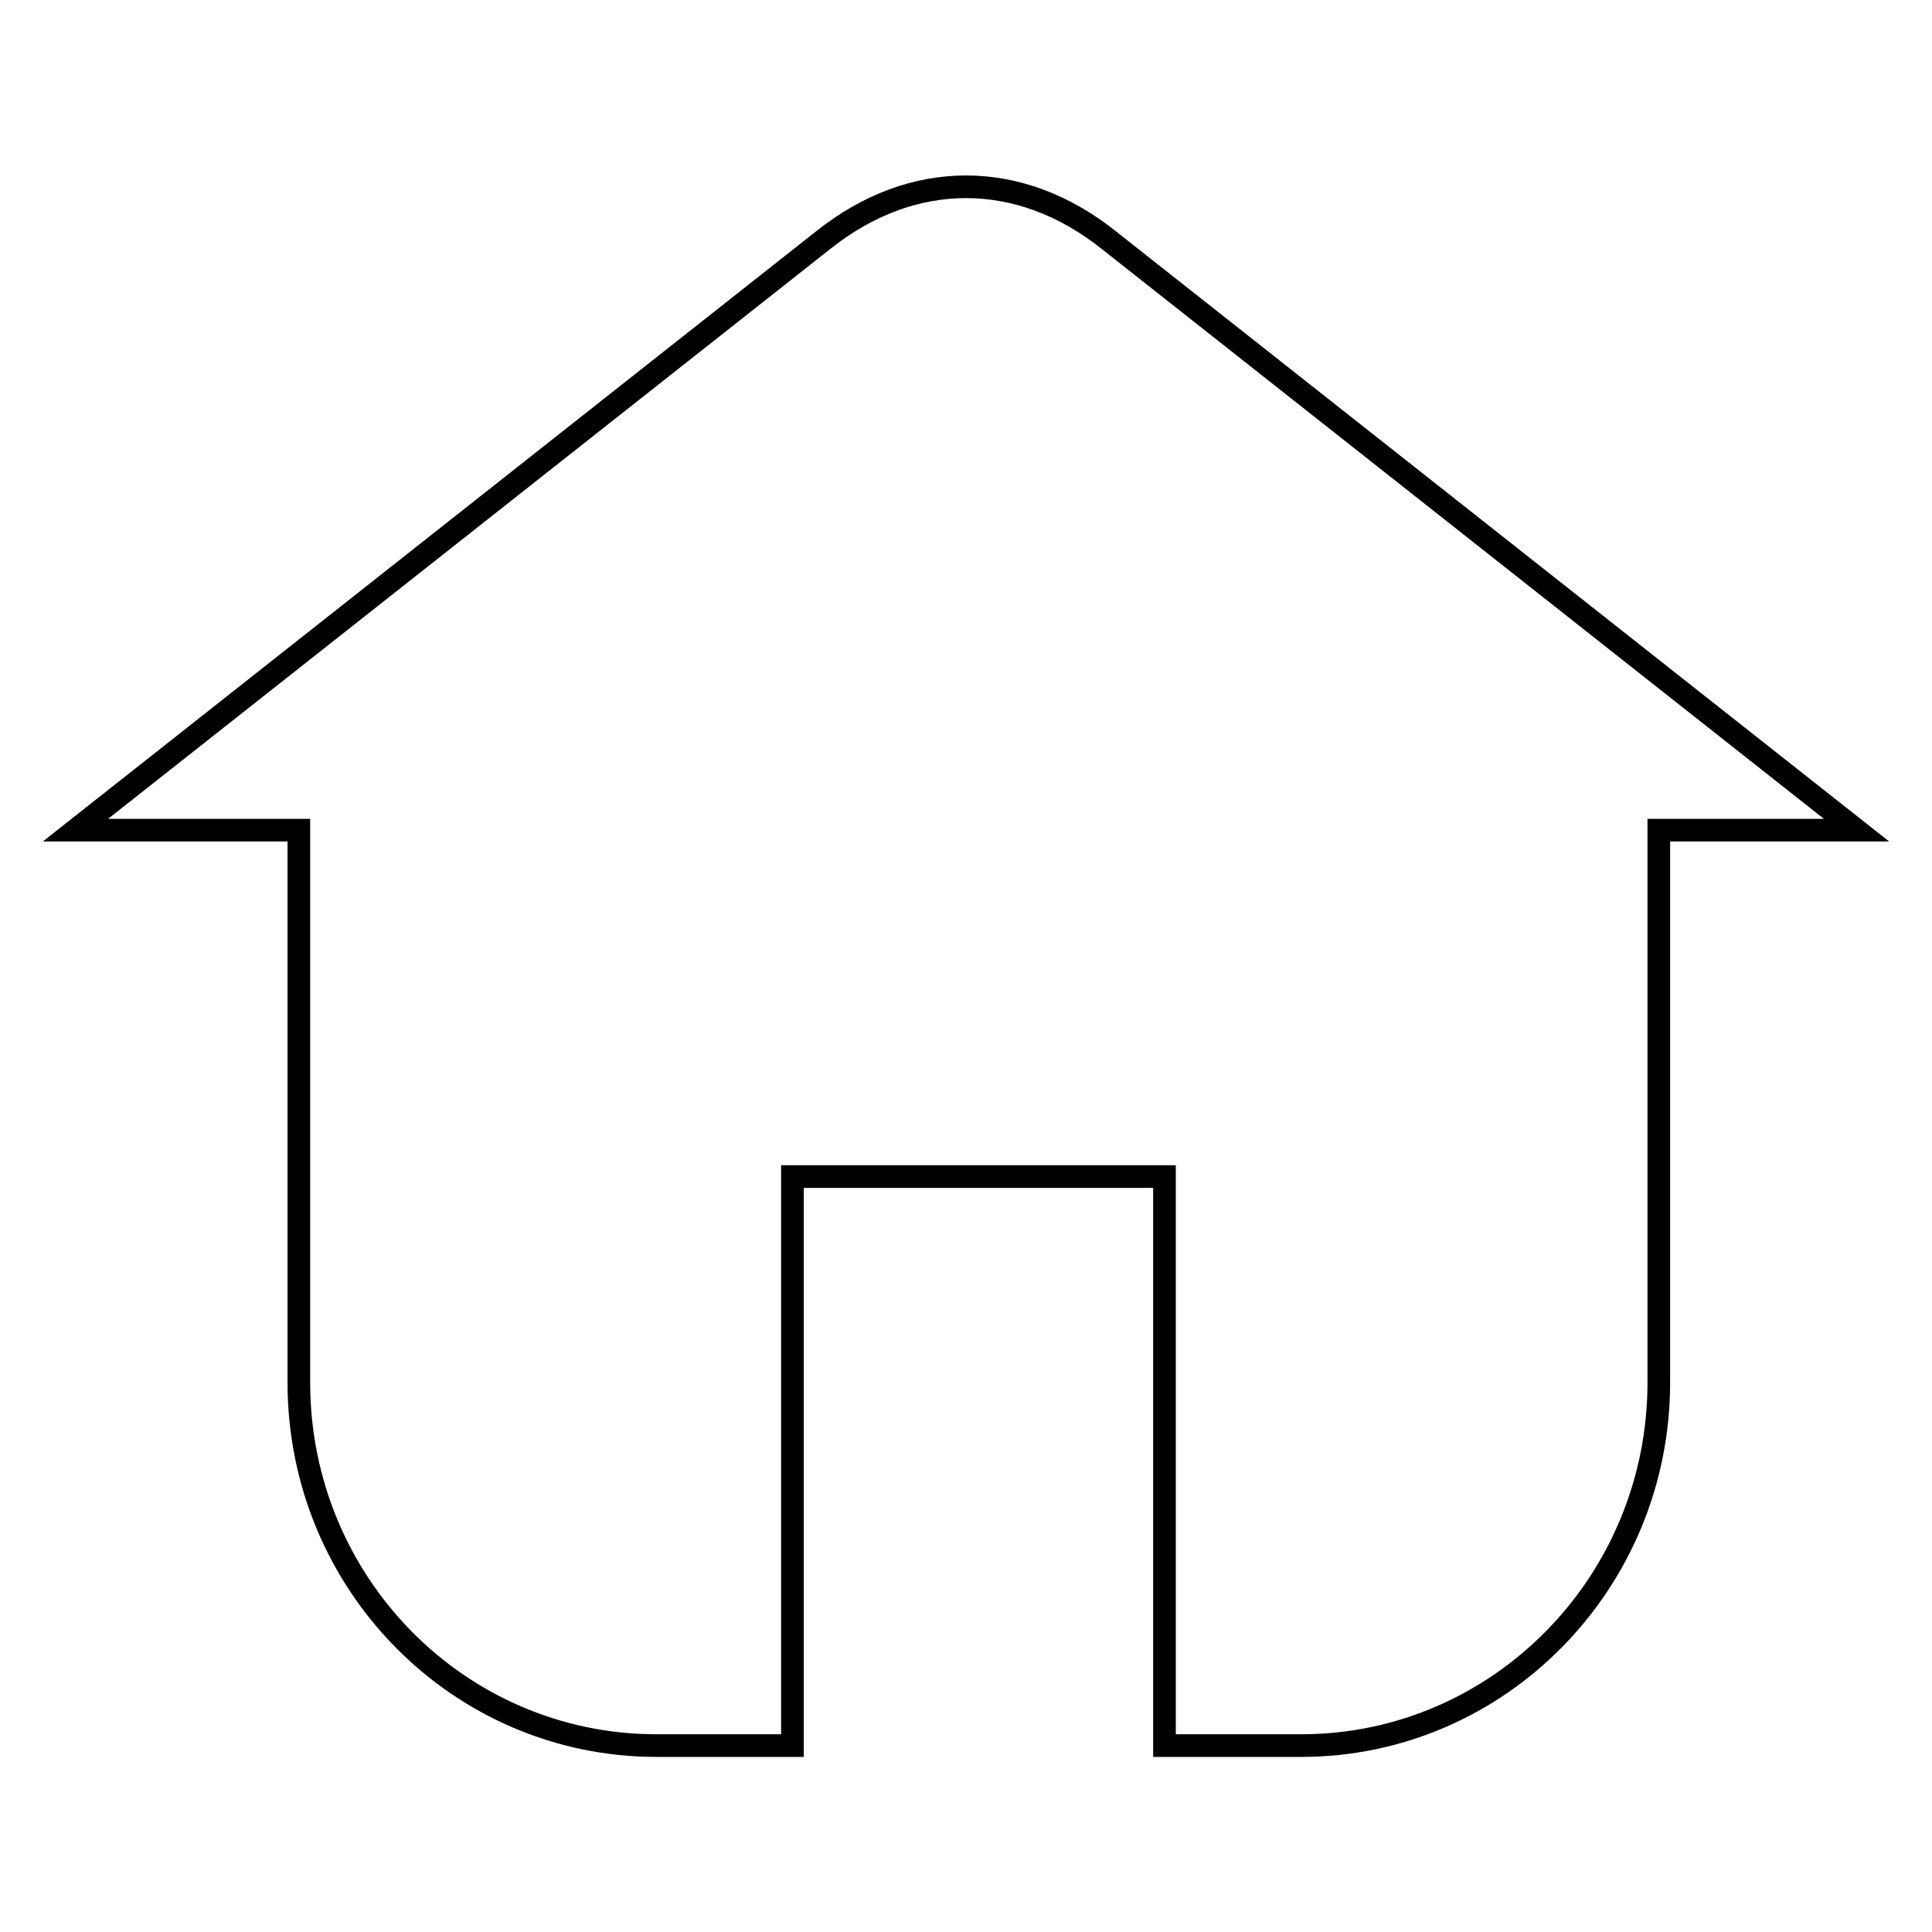 <?xml version="1.0" encoding="utf-8"?>
<!-- Svg Vector Icons : http://www.onlinewebfonts.com/icon -->
<!DOCTYPE svg PUBLIC "-//W3C//DTD SVG 1.1//EN" "http://www.w3.org/Graphics/SVG/1.1/DTD/svg11.dtd">
<svg version="1.1" xmlns="http://www.w3.org/2000/svg" xmlns:xlink="http://www.w3.org/1999/xlink" x="0px" y="0px" viewBox="0 0 256 256" enable-background="new 0 0 256 256" xml:space="preserve">
<g><g><path stroke-width="3" fill-opacity="0" stroke="#000000"  d="M219.8,110l0,73.2c0,26.5-21.2,48.1-47.4,48.1h-18.1v-75.4H105v75.4H87c-26.2,0-47.4-21.5-47.4-48.1l0-73.2H10l99.1-78.2c11.8-9.4,26-9.4,37.8,0L246,110H219.8z"/></g></g>
</svg>